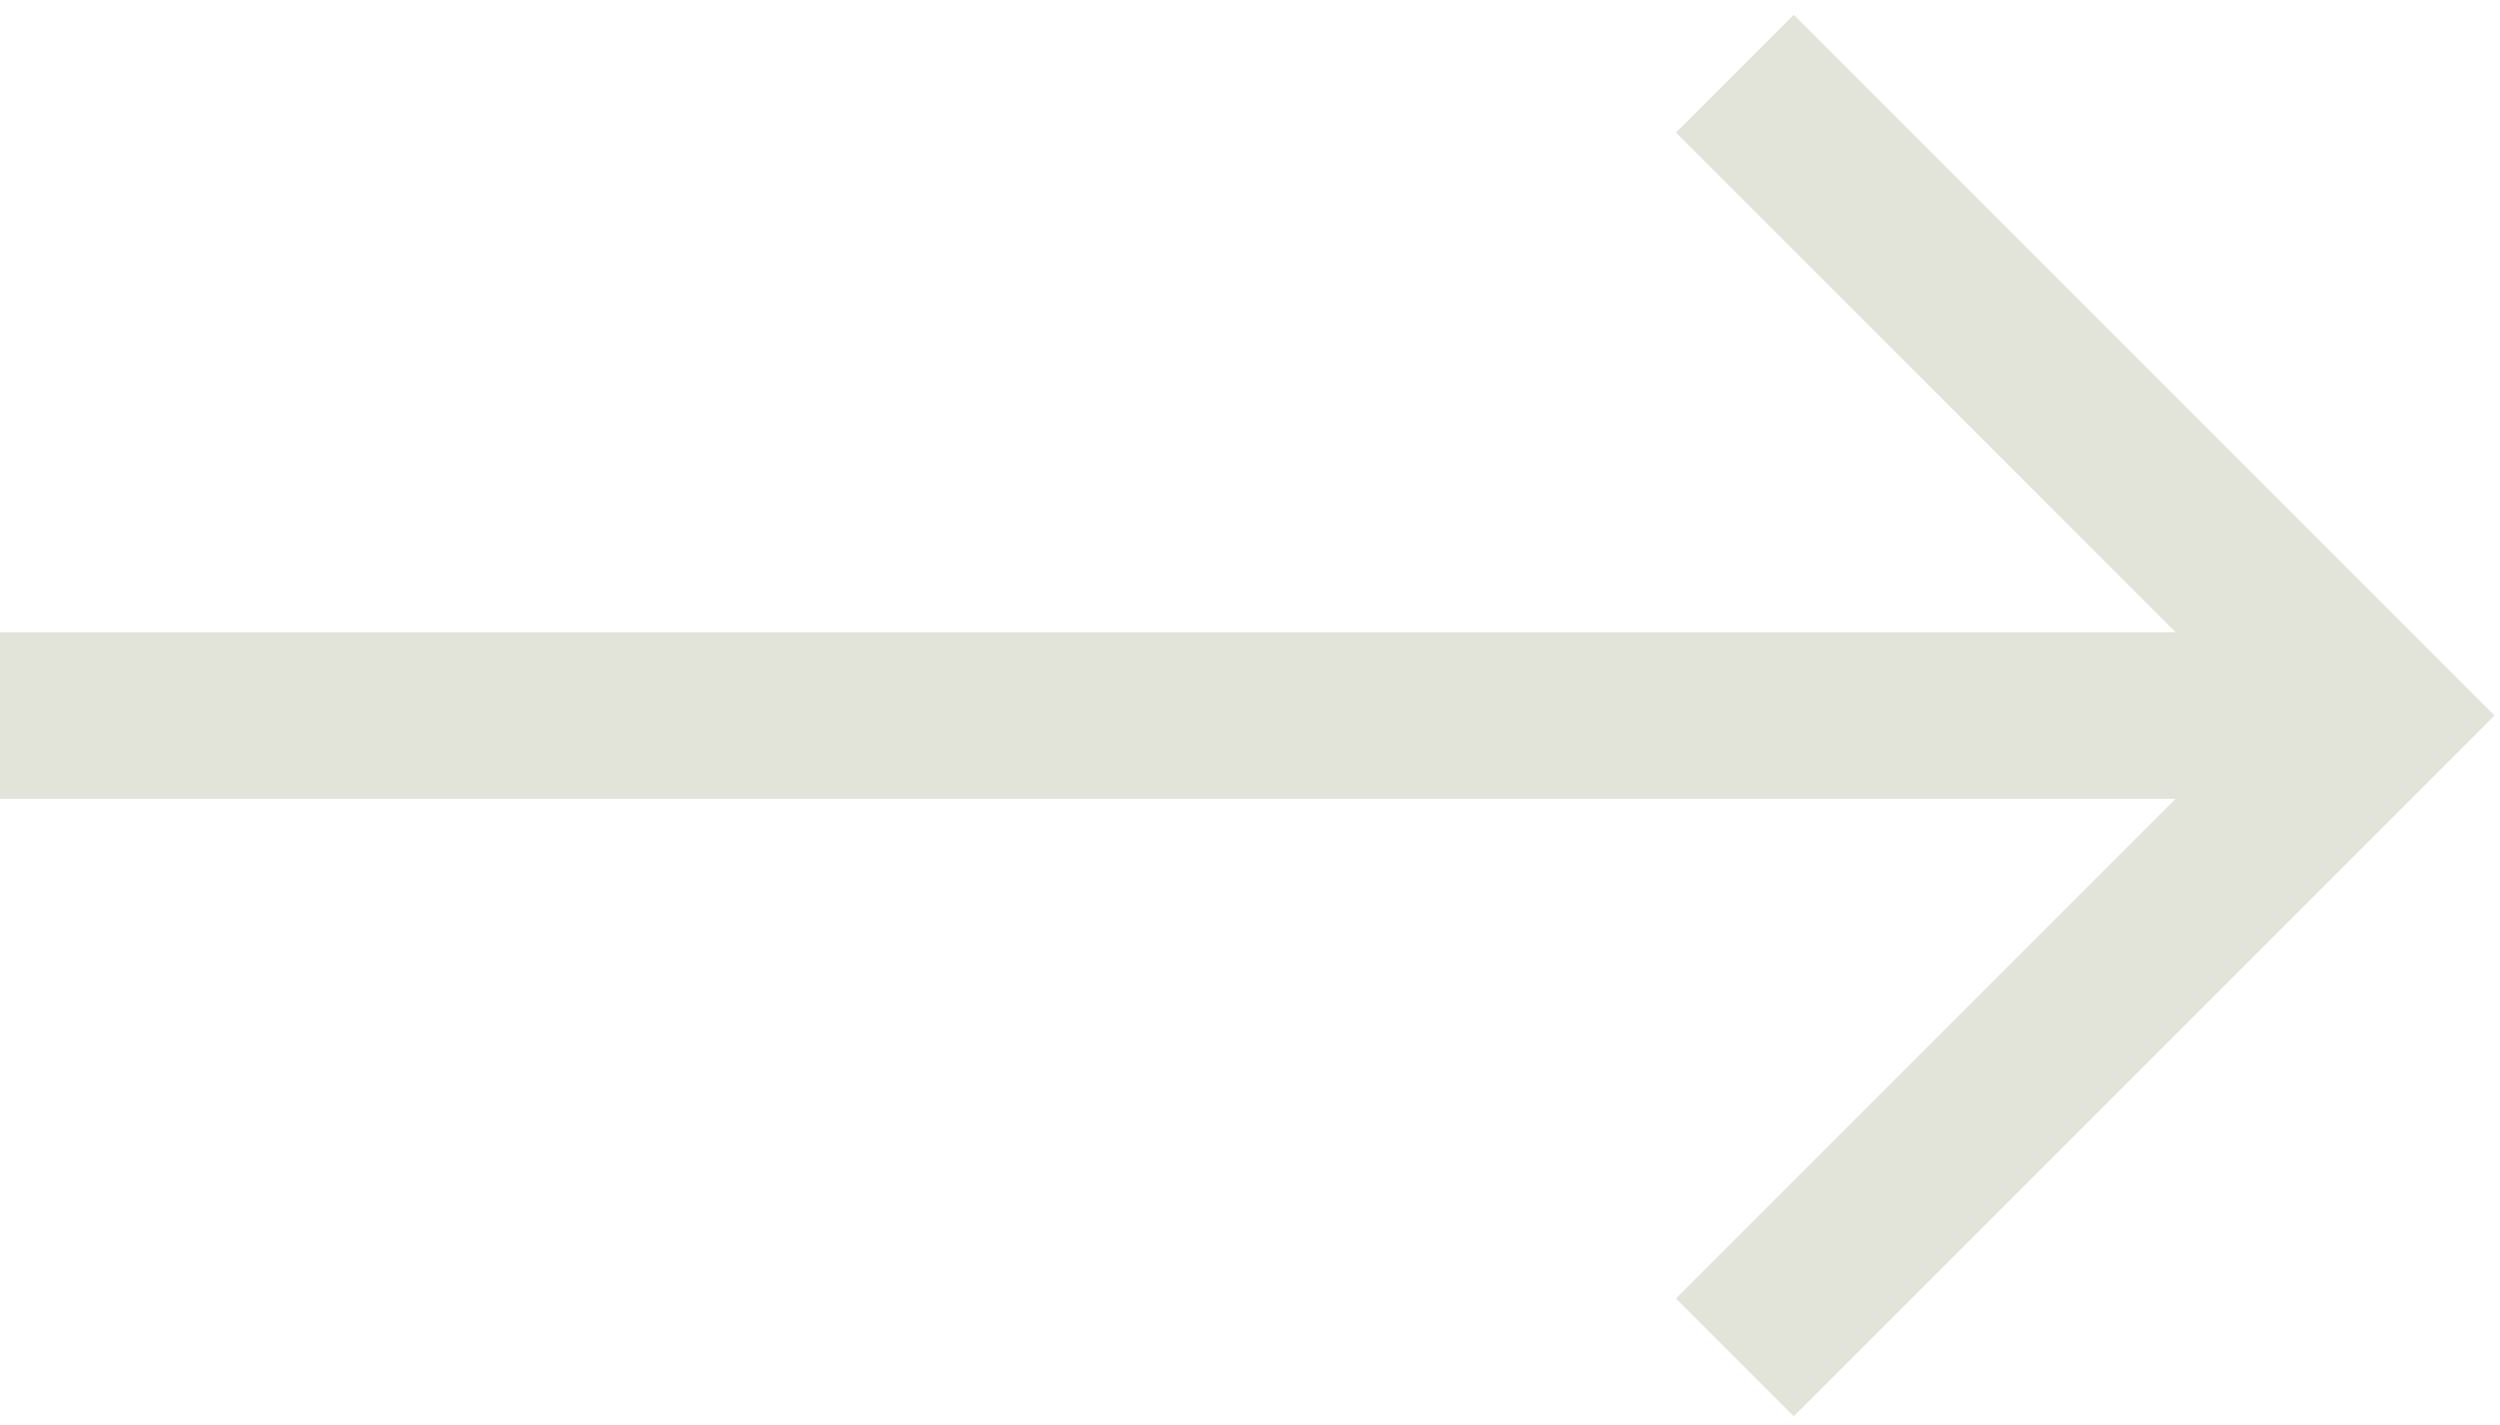 <svg width="107" height="61" viewBox="0 0 107 61" fill="none" xmlns="http://www.w3.org/2000/svg">
<path id="Vector" opacity="0.4" d="M76.772 60.616L106.764 30.624L76.772 0.633L71.731 5.674L93.118 27.06L7.51388e-05 27.06L7.48272e-05 34.189L93.117 34.189L71.731 55.575L76.772 60.616Z" fill="#B8BCA0"/>
</svg>
